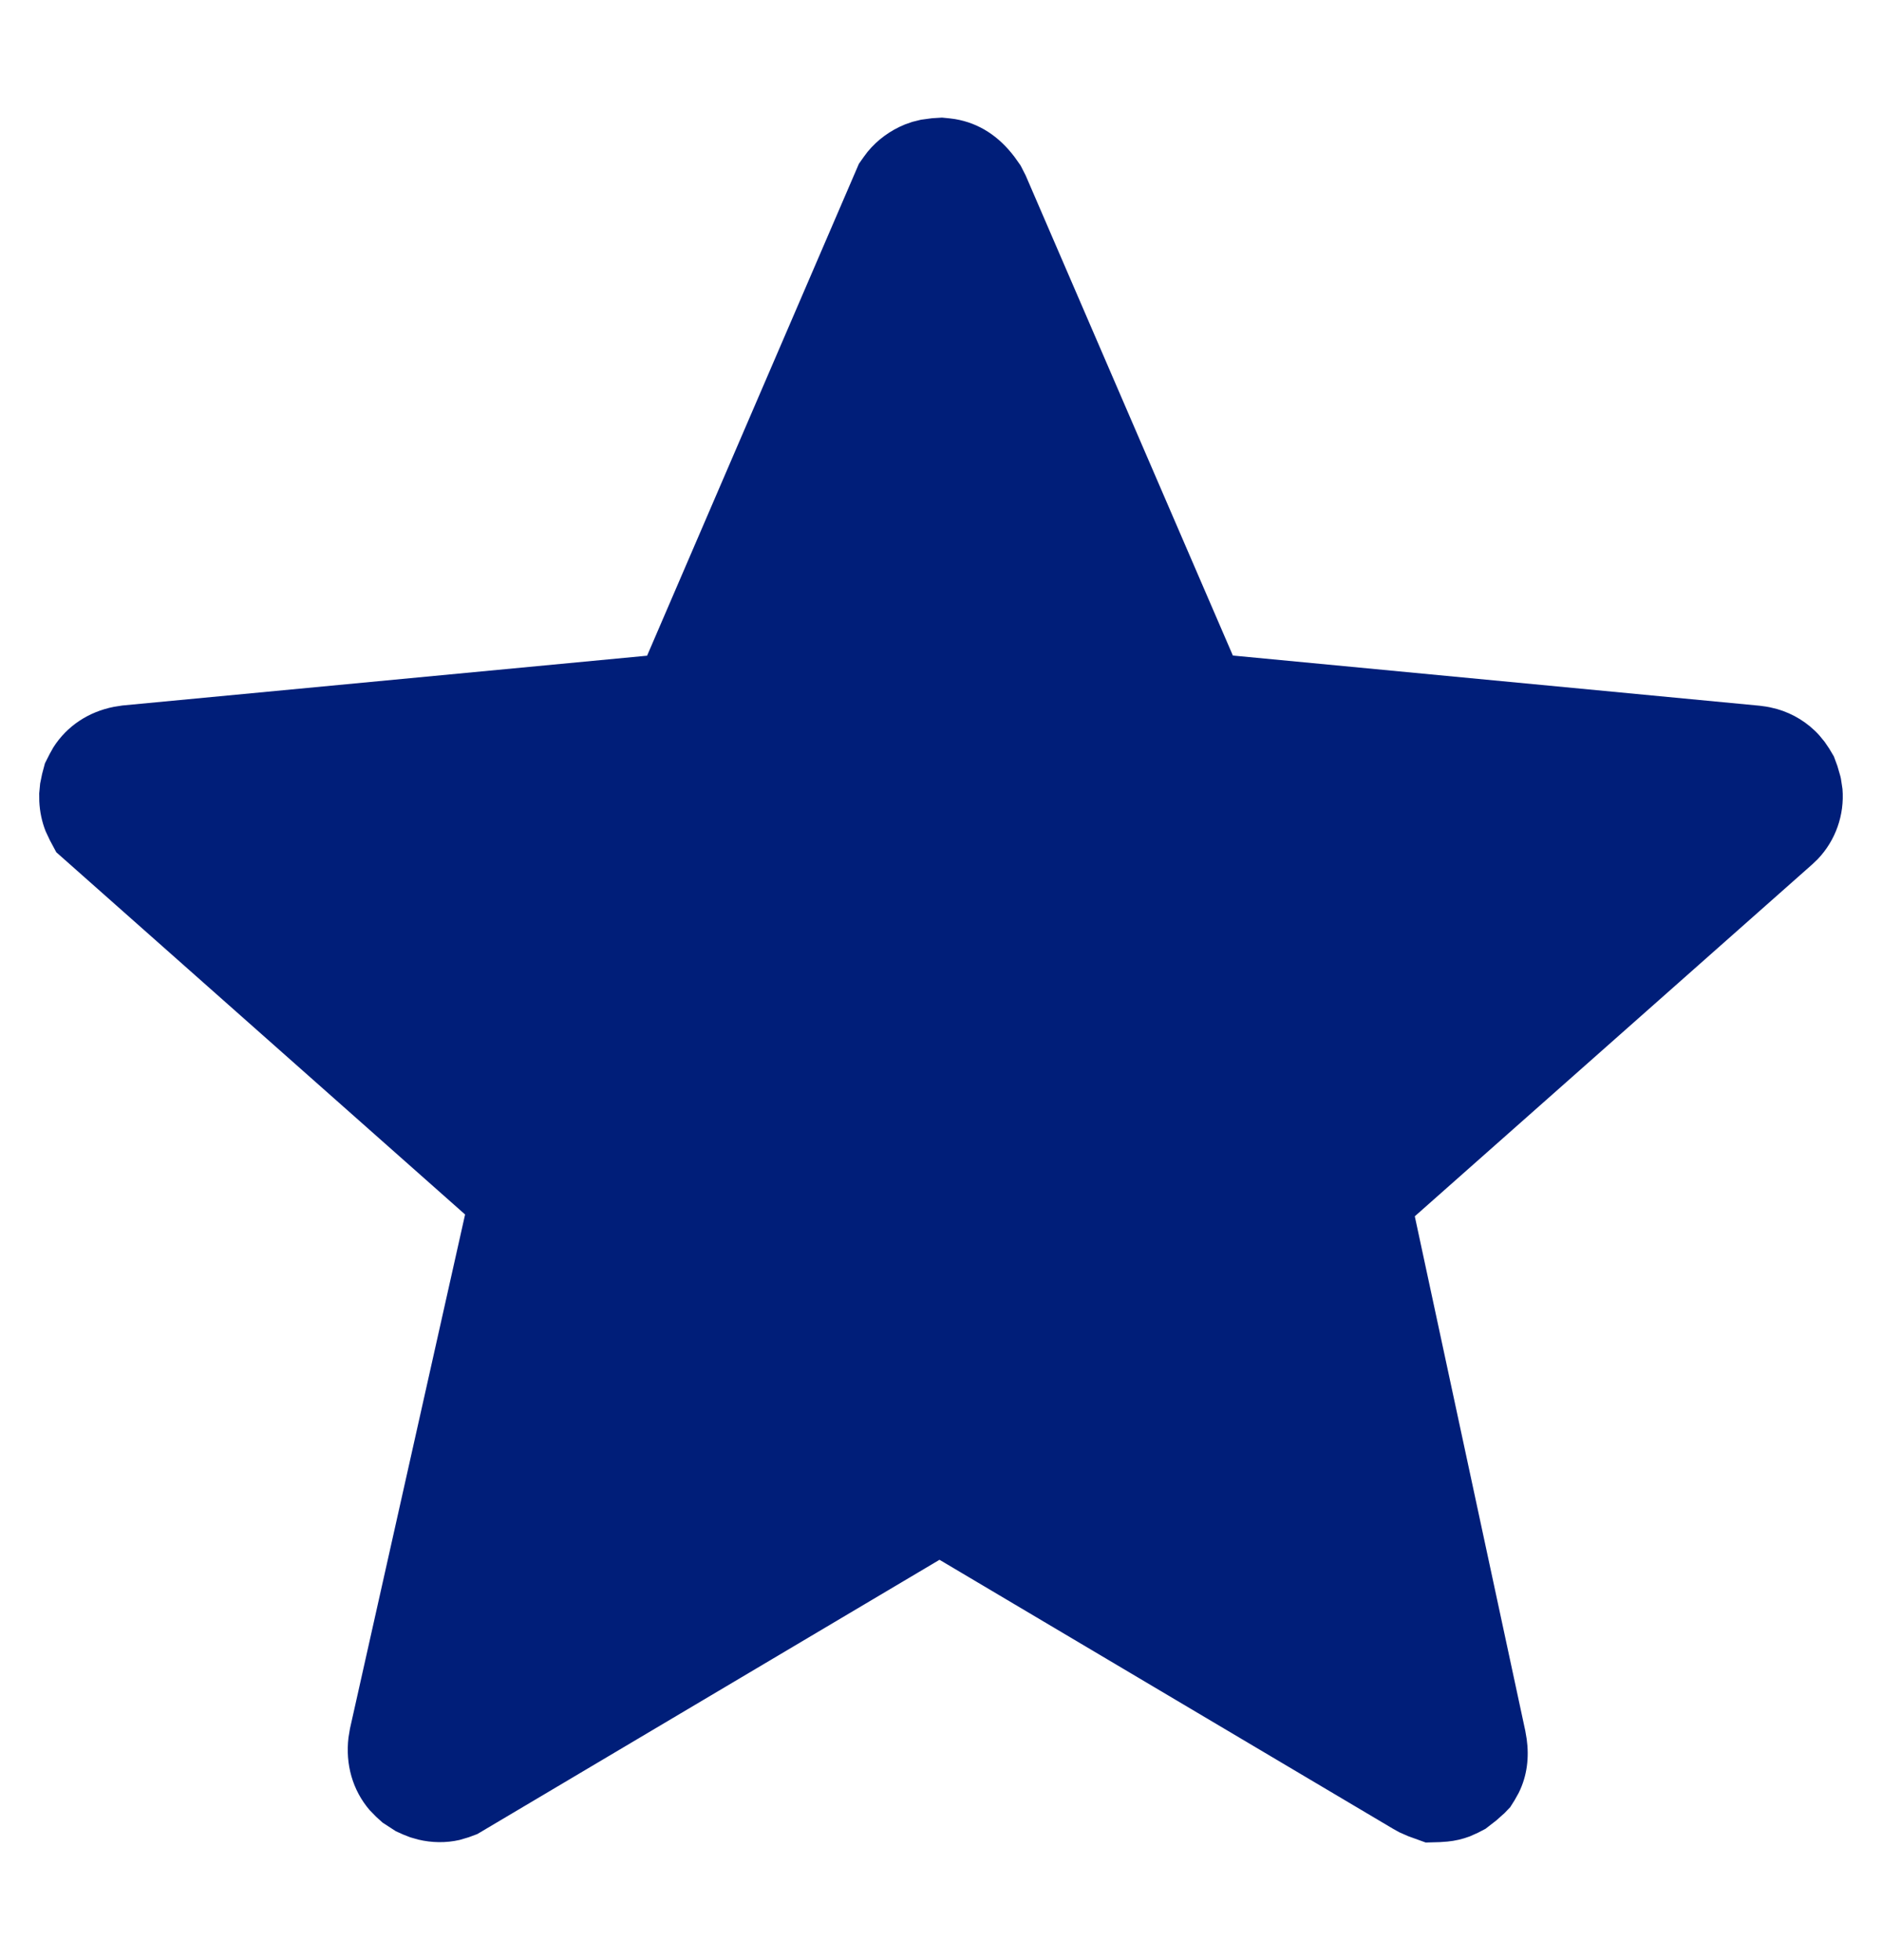 <svg width="24" height="25" viewBox="0 0 24 25" fill="none" xmlns="http://www.w3.org/2000/svg">
<path d="M12.013 1.5L12.113 1.51L12.18 1.519C12.487 1.571 12.739 1.738 12.938 2.002L13.011 2.105L13.023 2.126L13.079 2.236L15.722 8.361L22.44 9.001L22.521 9.012L22.57 9.021L22.661 9.043C22.867 9.102 23.054 9.217 23.199 9.377L23.268 9.461L23.327 9.548L23.386 9.647L23.431 9.769L23.469 9.9L23.476 9.931L23.496 10.063C23.523 10.395 23.407 10.72 23.181 10.957L23.11 11.025L18.042 15.513L19.451 22.075L19.469 22.18C19.501 22.413 19.476 22.648 19.367 22.867L19.315 22.96L19.259 23.049L19.186 23.125L19.083 23.217L18.944 23.325L18.848 23.375L18.743 23.422C18.649 23.457 18.555 23.479 18.458 23.488L18.362 23.495L18.181 23.5L17.96 23.42L17.848 23.371L17.77 23.328L11.981 19.894L6.087 23.392L5.977 23.433L5.862 23.467C5.689 23.507 5.507 23.504 5.335 23.463L5.233 23.434L5.141 23.398L5.048 23.356L4.88 23.247L4.799 23.174L4.714 23.087C4.494 22.83 4.404 22.502 4.444 22.161L4.463 22.047L5.931 15.49L0.718 10.87L0.636 10.717L0.582 10.602C0.535 10.484 0.507 10.353 0.501 10.219L0.5 10.119L0.512 9.993L0.537 9.871L0.573 9.736L0.633 9.617L0.68 9.533C0.856 9.256 1.132 9.078 1.453 9.015L1.561 8.998L8.252 8.363L10.953 2.089L11.013 2.004L11.063 1.937C11.191 1.781 11.356 1.662 11.541 1.587L11.635 1.554L11.744 1.527L11.885 1.508L12.013 1.5Z" fill="#001E79"/>
</svg>
